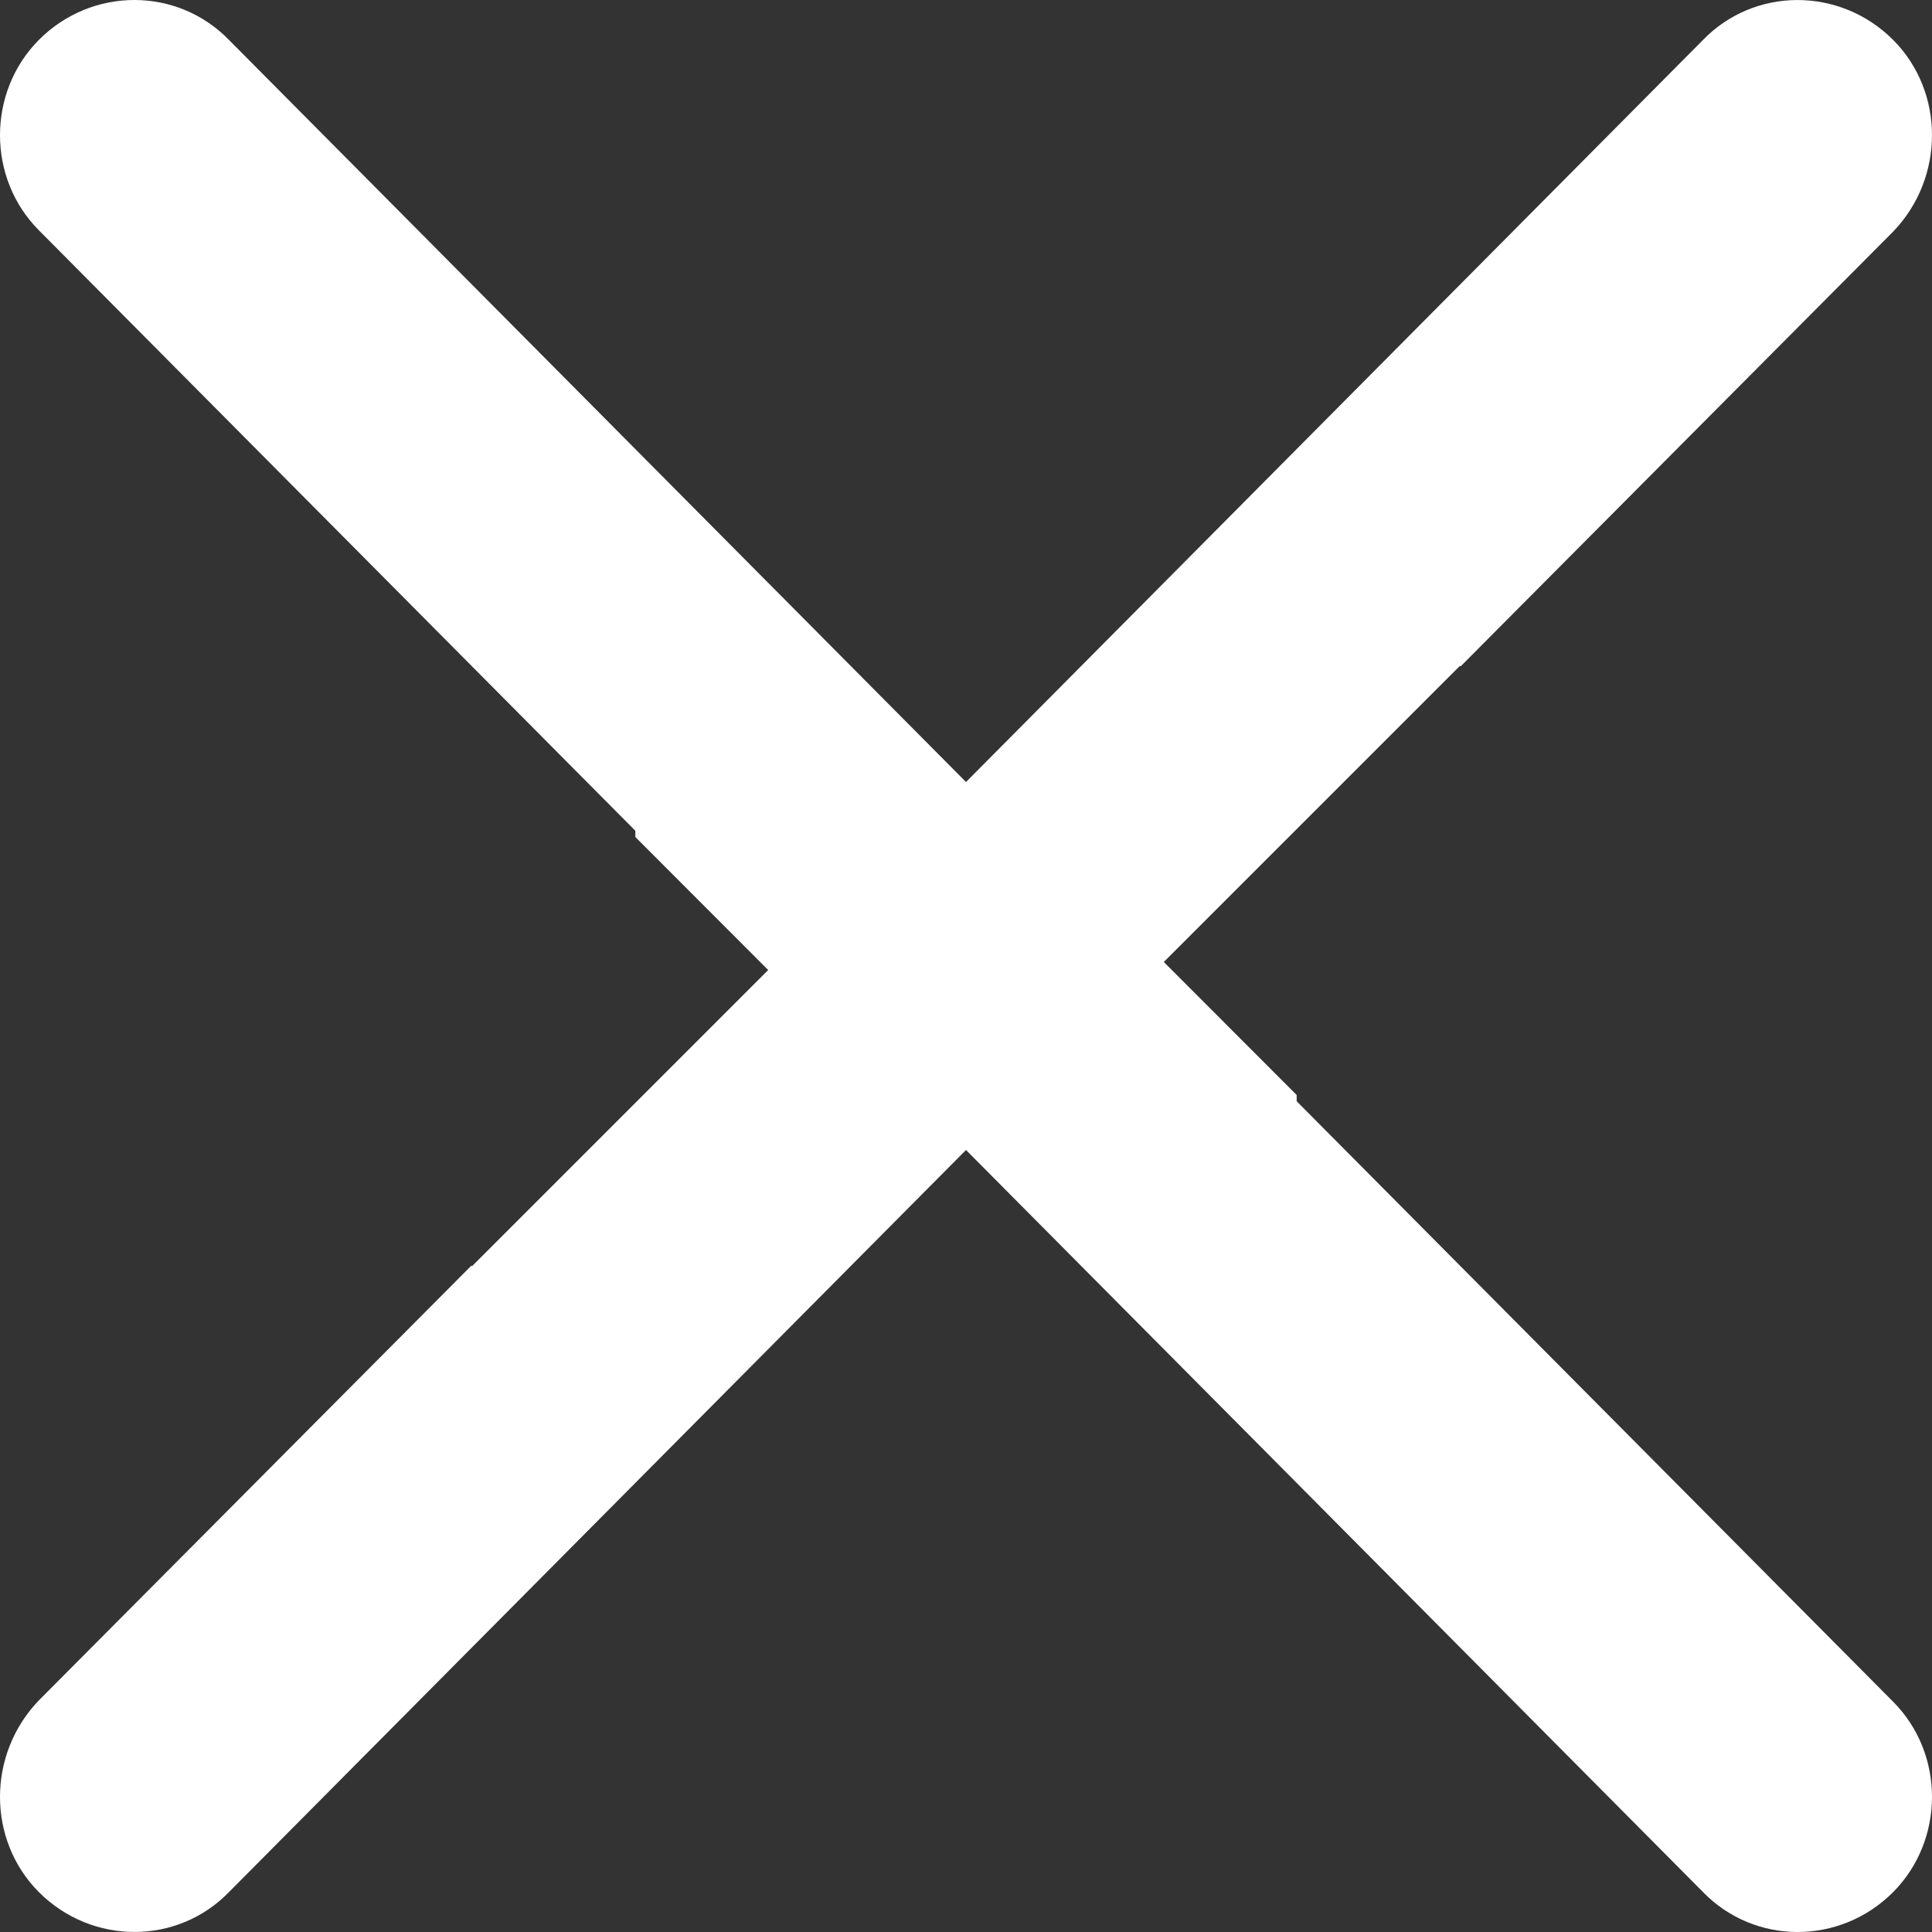 <svg xmlns="http://www.w3.org/2000/svg" width="13" height="13" viewBox="0 0 13 13">
  <rect x="0" y="0" width="13" height="13" fill="#333333" stroke="none"/>
  <path fill="#FFFFFF" d="M9.828,4.484 L9.824,4.48 L7.831,6.473 L8.725,7.368 L8.725,7.41 L12.739,11.451 C13.087,11.801 13.087,12.38 12.739,12.731 C12.382,13.09 11.806,13.09 11.457,12.729 L6.5,7.738 L1.545,12.727 C1.197,13.09 0.619,13.09 0.261,12.731 C-0.087,12.381 -0.087,11.804 0.261,11.442 L3.172,8.516 L3.176,8.52 L5.169,6.527 L4.275,5.632 L4.275,5.59 L0.261,1.549 C-0.087,1.199 -0.087,0.62 0.261,0.269 C0.618,-0.09 1.194,-0.09 1.543,0.271 L6.5,5.262 L11.455,0.273 C11.803,-0.09 12.381,-0.09 12.739,0.269 C13.087,0.619 13.087,1.196 12.739,1.558 L9.828,4.484 Z"/>
</svg>
